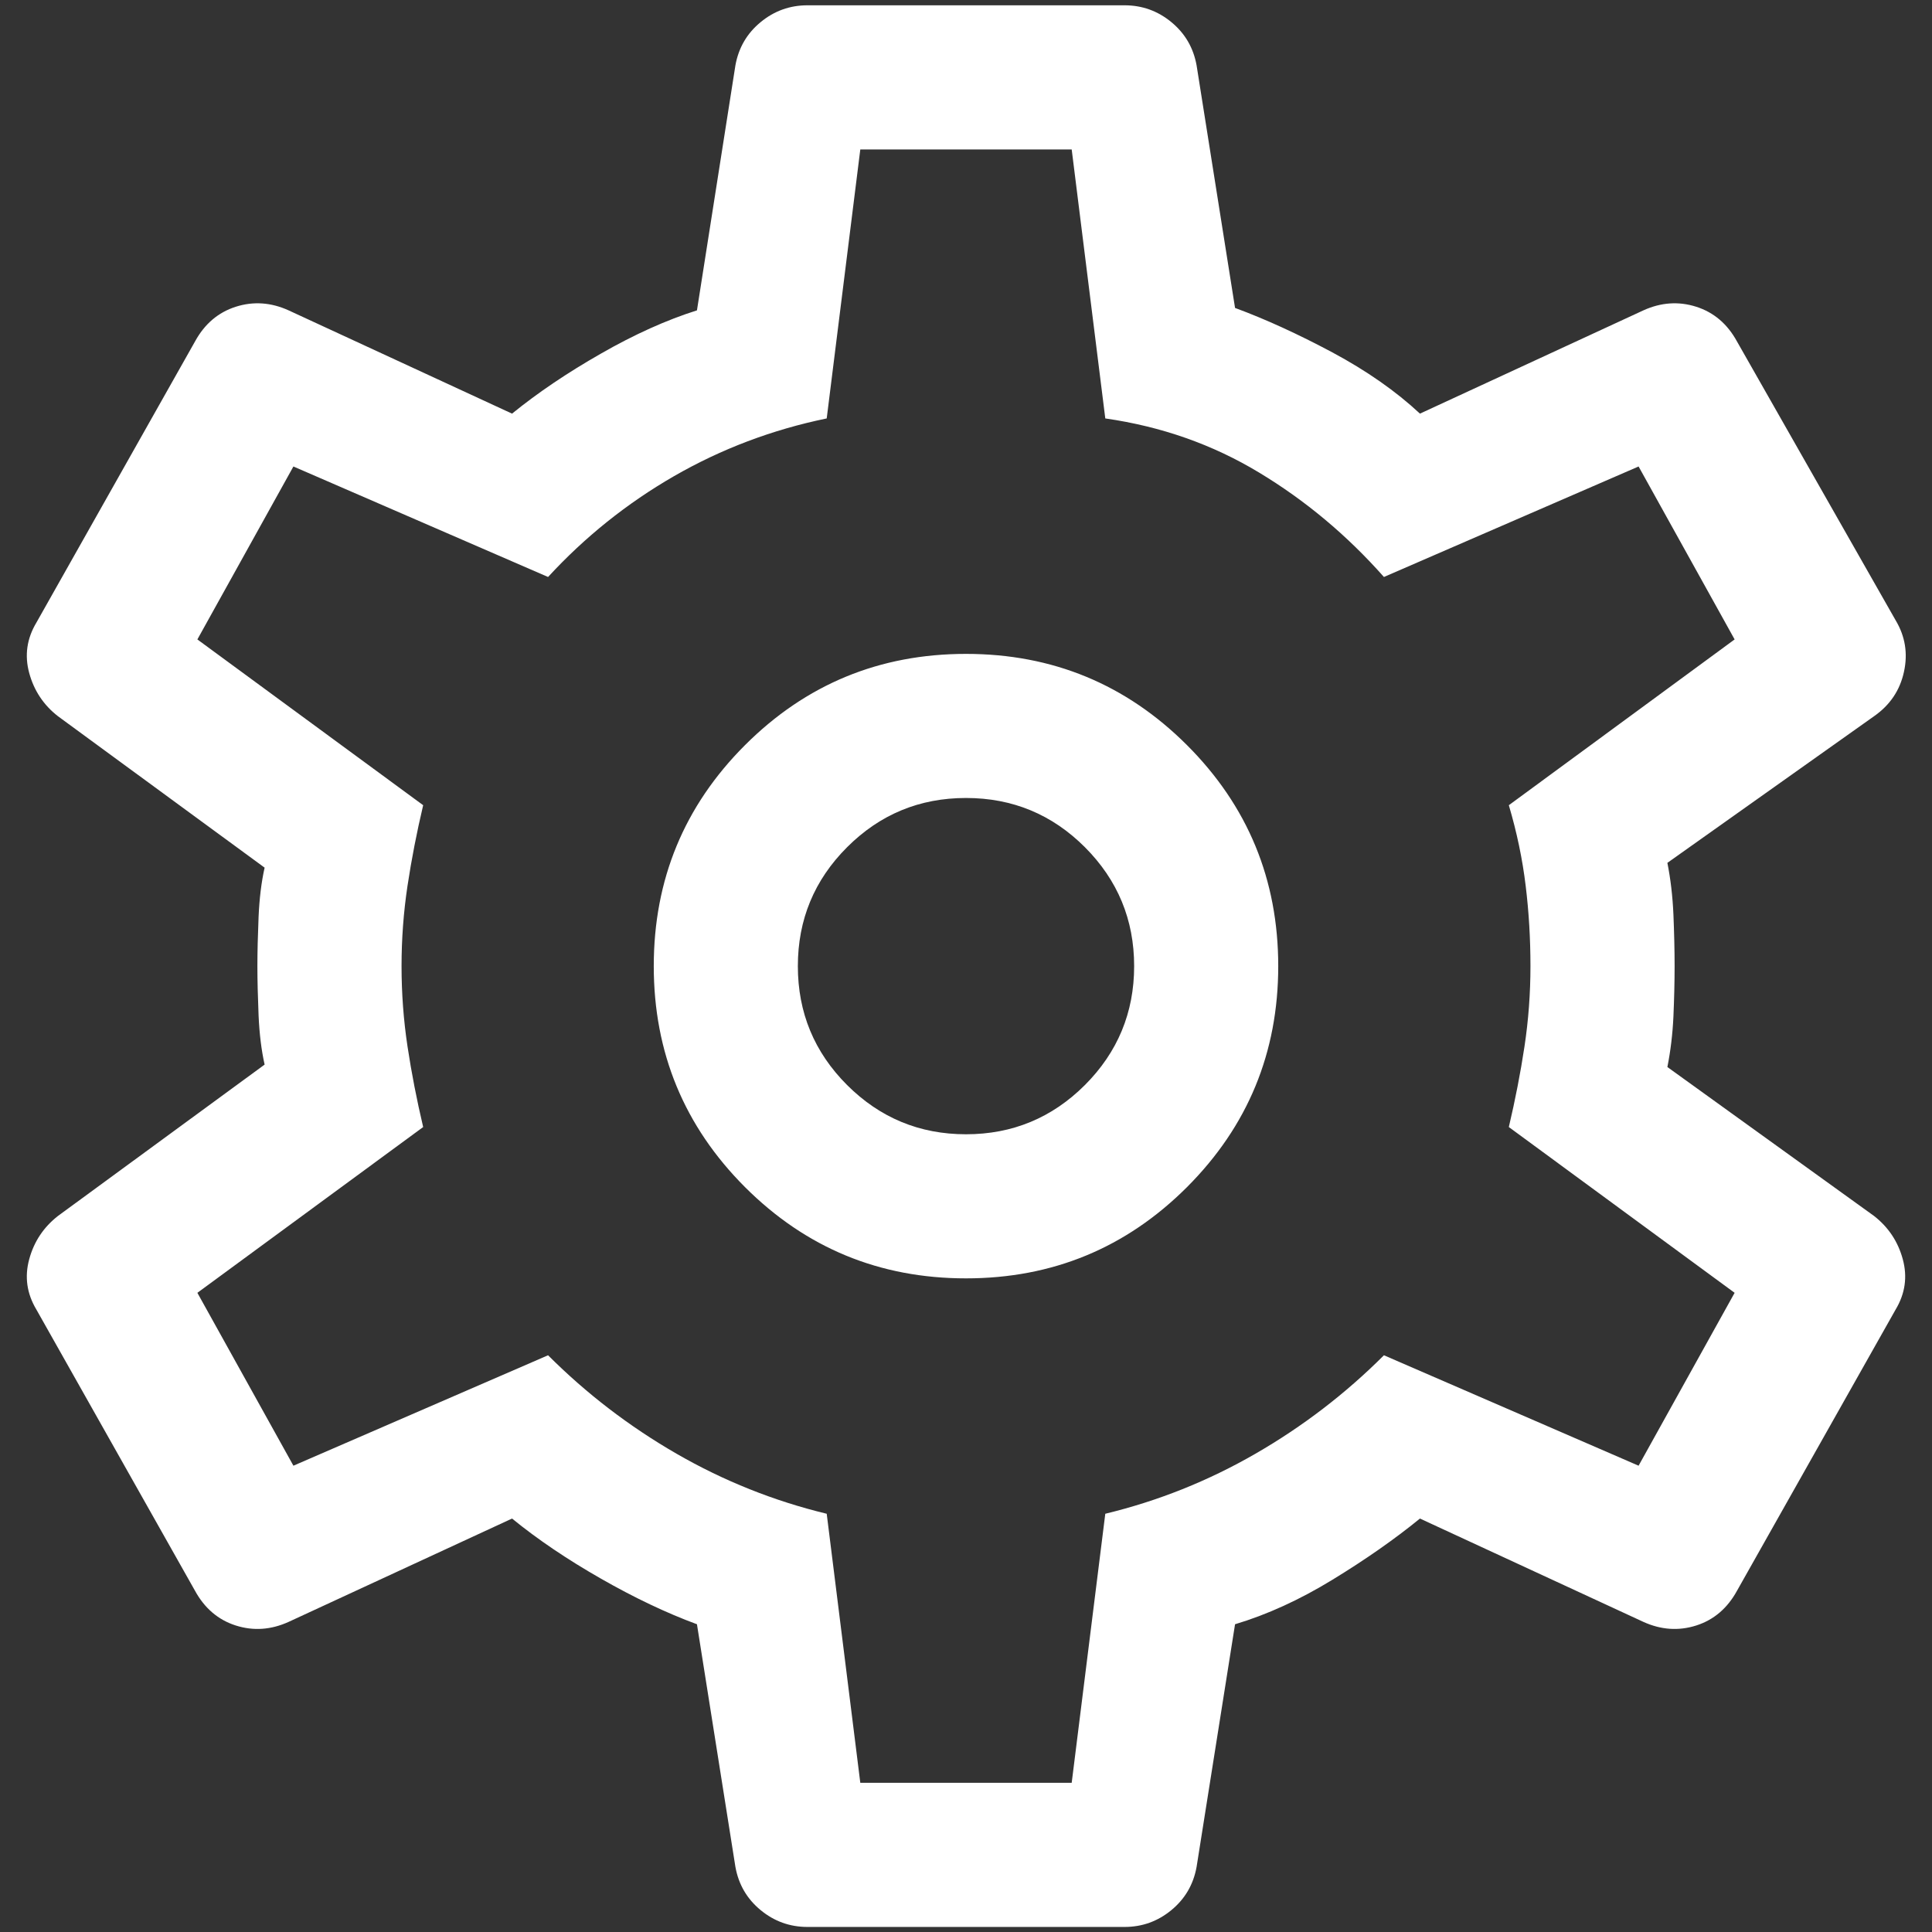 <svg width="31" height="31" viewBox="0 0 31 31" fill="none" xmlns="http://www.w3.org/2000/svg">
<rect x="0" y="0" width="31" height="31" fill="#333333" stroke="none"/>
<path d="M18.044 30.919H12.956C12.674 30.919 12.423 30.829 12.205 30.649C11.986 30.469 11.851 30.238 11.8 29.955L11.183 26.062C10.695 25.882 10.181 25.638 9.642 25.33C9.102 25.022 8.627 24.701 8.216 24.366L4.631 26.024C4.349 26.152 4.066 26.172 3.783 26.082C3.501 25.992 3.282 25.805 3.128 25.523L0.584 21.013C0.43 20.756 0.392 20.487 0.469 20.204C0.546 19.921 0.7 19.69 0.931 19.51L4.246 17.082C4.194 16.851 4.162 16.587 4.149 16.292C4.137 15.996 4.13 15.733 4.13 15.502C4.13 15.271 4.137 15.007 4.149 14.712C4.162 14.416 4.194 14.153 4.246 13.922L0.931 11.493C0.7 11.314 0.546 11.082 0.469 10.8C0.392 10.517 0.43 10.247 0.584 9.99L3.128 5.481C3.282 5.198 3.501 5.012 3.783 4.922C4.066 4.832 4.349 4.852 4.631 4.98L8.216 6.637C8.627 6.303 9.102 5.982 9.642 5.674C10.181 5.365 10.695 5.134 11.183 4.98L11.8 1.049C11.851 0.766 11.986 0.535 12.205 0.355C12.423 0.175 12.674 0.085 12.956 0.085H18.044C18.326 0.085 18.577 0.175 18.795 0.355C19.014 0.535 19.149 0.766 19.2 1.049L19.817 4.941C20.305 5.121 20.825 5.359 21.378 5.654C21.93 5.95 22.399 6.278 22.784 6.637L26.369 4.98C26.651 4.852 26.934 4.832 27.217 4.922C27.499 5.012 27.718 5.198 27.872 5.481L30.416 9.952C30.57 10.209 30.615 10.485 30.55 10.78C30.486 11.076 30.326 11.314 30.069 11.493L26.754 13.845C26.805 14.101 26.838 14.378 26.851 14.673C26.863 14.969 26.87 15.245 26.87 15.502C26.87 15.759 26.863 16.029 26.851 16.311C26.838 16.594 26.805 16.864 26.754 17.121L30.069 19.51C30.3 19.69 30.454 19.921 30.531 20.204C30.608 20.487 30.57 20.756 30.416 21.013L27.872 25.523C27.718 25.805 27.499 25.992 27.217 26.082C26.934 26.172 26.651 26.152 26.369 26.024L22.784 24.366C22.373 24.701 21.904 25.028 21.378 25.349C20.851 25.671 20.331 25.908 19.817 26.062L19.2 29.955C19.149 30.238 19.014 30.469 18.795 30.649C18.577 30.829 18.326 30.919 18.044 30.919ZM15.5 20.512C16.887 20.512 18.069 20.024 19.046 19.048C20.022 18.071 20.51 16.889 20.51 15.502C20.51 14.114 20.022 12.932 19.046 11.956C18.069 10.98 16.887 10.492 15.5 10.492C14.113 10.492 12.931 10.98 11.954 11.956C10.978 12.932 10.49 14.114 10.49 15.502C10.49 16.889 10.978 18.071 11.954 19.048C12.931 20.024 14.113 20.512 15.5 20.512ZM15.5 18.2C14.755 18.2 14.119 17.936 13.592 17.41C13.065 16.883 12.802 16.247 12.802 15.502C12.802 14.757 13.065 14.121 13.592 13.594C14.119 13.067 14.755 12.804 15.5 12.804C16.245 12.804 16.881 13.067 17.408 13.594C17.934 14.121 18.198 14.757 18.198 15.502C18.198 16.247 17.934 16.883 17.408 17.41C16.881 17.936 16.245 18.2 15.5 18.2ZM13.804 28.606H17.196L17.735 24.289C18.583 24.084 19.386 23.763 20.144 23.326C20.902 22.889 21.59 22.362 22.206 21.746L26.292 23.518L27.833 20.744L24.21 18.084C24.313 17.647 24.397 17.217 24.461 16.793C24.525 16.369 24.557 15.939 24.557 15.502C24.557 15.065 24.532 14.635 24.48 14.211C24.429 13.787 24.339 13.356 24.21 12.92L27.833 10.26L26.292 7.485L22.206 9.258C21.615 8.59 20.947 8.031 20.202 7.582C19.457 7.132 18.635 6.843 17.735 6.714L17.196 2.398H13.804L13.265 6.714C12.391 6.894 11.575 7.203 10.817 7.639C10.059 8.076 9.385 8.616 8.794 9.258L4.708 7.485L3.167 10.26L6.79 12.92C6.687 13.356 6.603 13.787 6.539 14.211C6.475 14.635 6.443 15.065 6.443 15.502C6.443 15.939 6.475 16.369 6.539 16.793C6.603 17.217 6.687 17.647 6.79 18.084L3.167 20.744L4.708 23.518L8.794 21.746C9.41 22.362 10.098 22.889 10.856 23.326C11.614 23.763 12.417 24.084 13.265 24.289L13.804 28.606Z" fill="white"/>
</svg>
